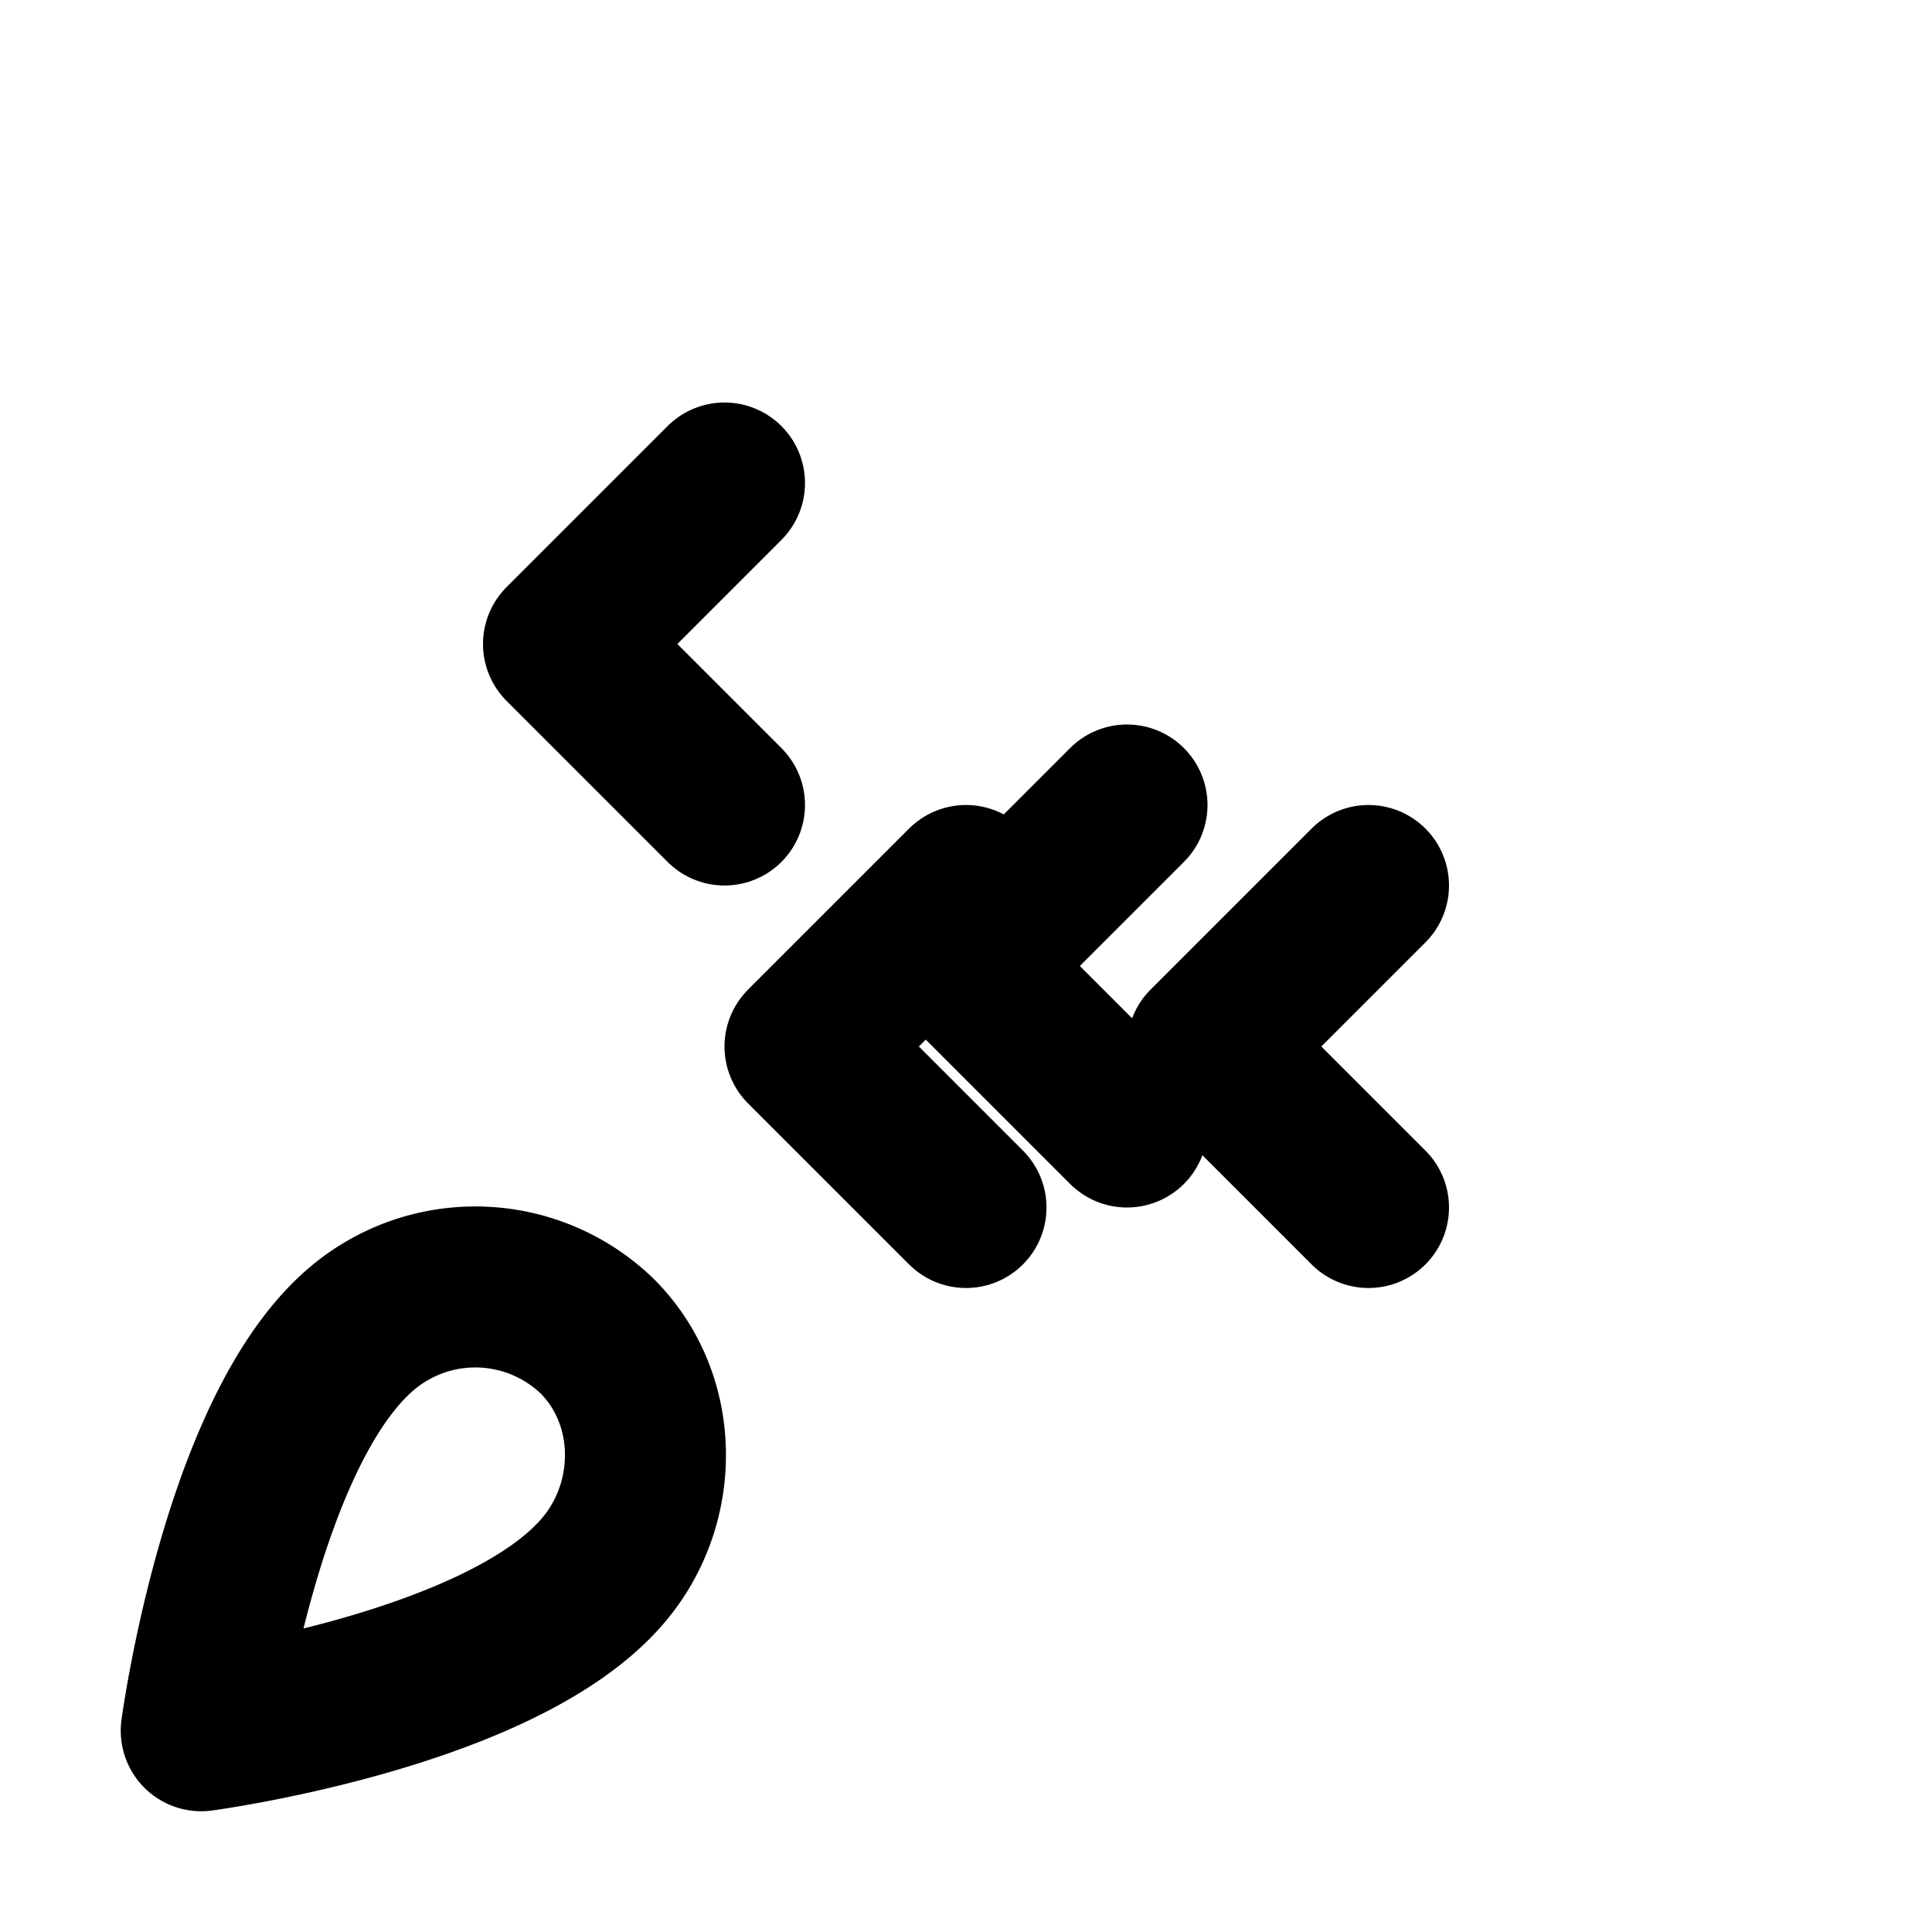 <svg xmlns="http://www.w3.org/2000/svg" width="24" height="24" viewBox="0 0 24 24" fill="none" stroke="currentColor" stroke-width="2" stroke-linecap="round" stroke-linejoin="round">
  <path d="M4.5 16.5c-1.5 1.26-2 5-2 5s3.74-.5 5-2c.71-.84.7-2.13-.09-2.91a2.18 2.18 0 0 0-2.91-.09z"/>
  <path d="M12 15l-2-2 2-2"/>
  <path d="M17 11l-2 2 2 2"/>
  <path d="M14 10l-2 2 2 2"/>
  <path d="M9 6l-2 2 2 2"/>
</svg>
